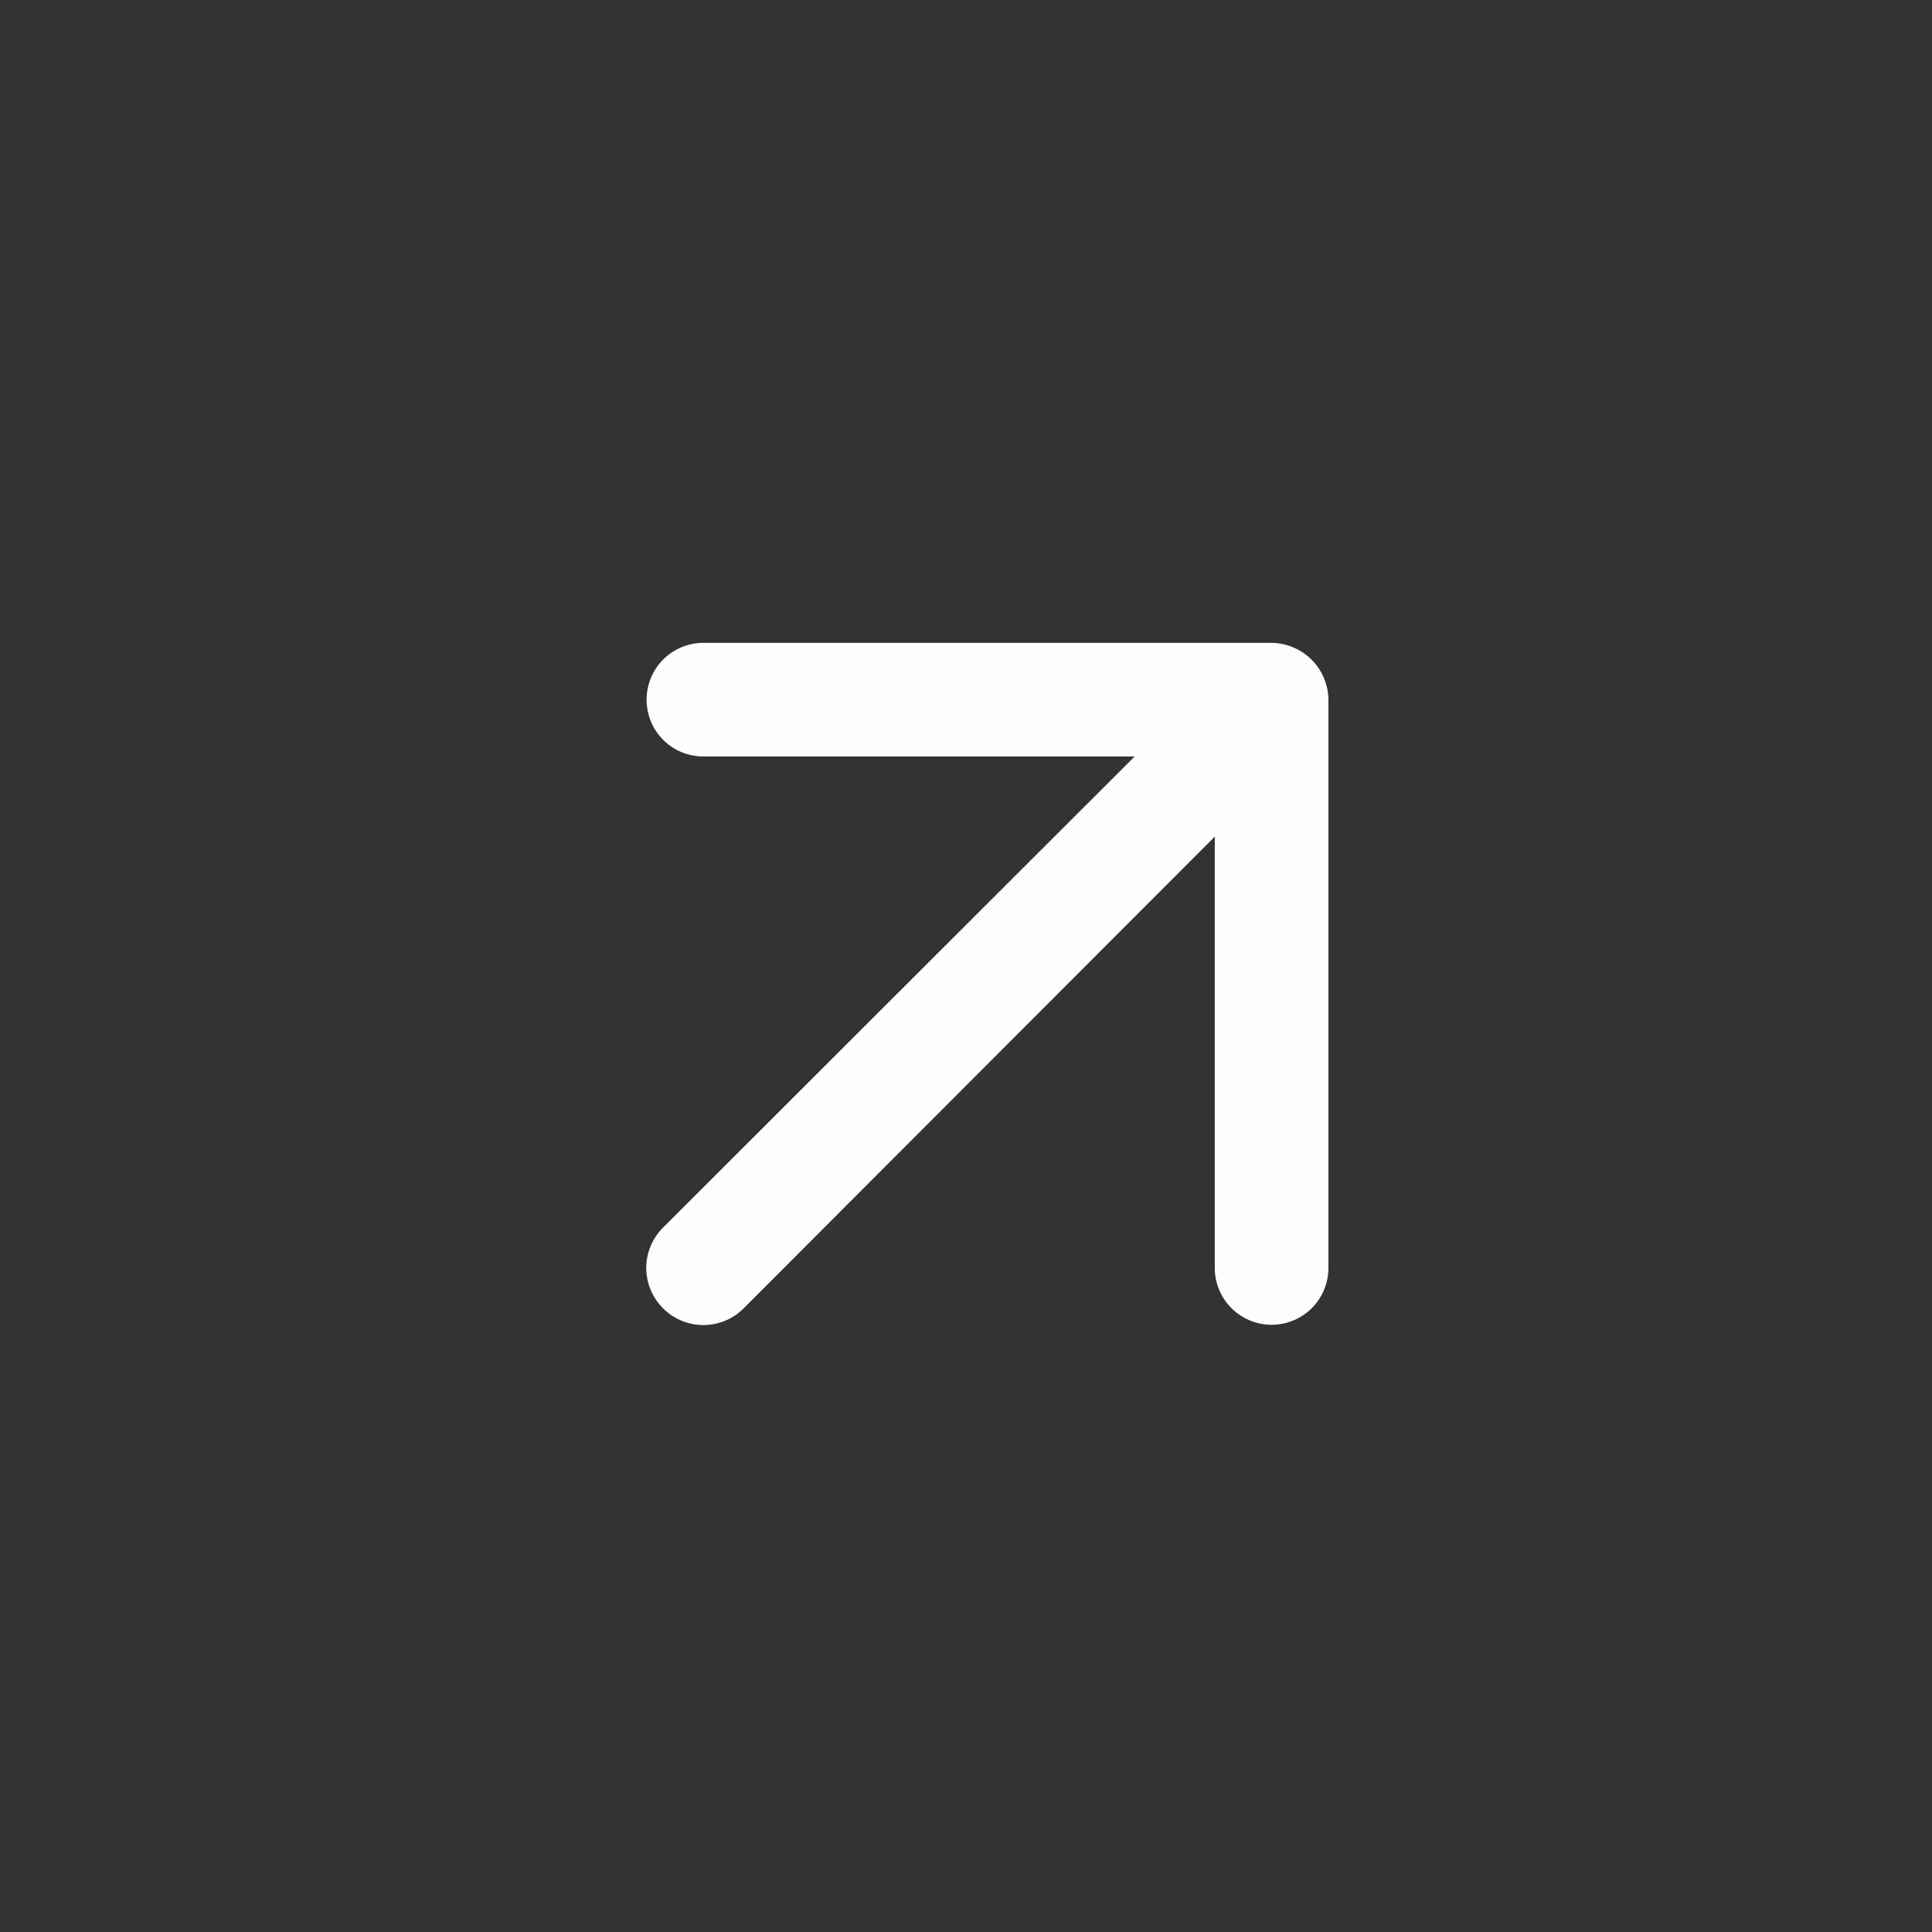 <svg width="34" height="34" viewBox="0 0 34 34" fill="none" xmlns="http://www.w3.org/2000/svg">
<rect x="0" y="0" width="34" height="34" fill="#333333" stroke="none"/>
<path d="M19.968 13.313L12.379 13.313C12.113 13.313 11.859 13.208 11.671 13.021C11.484 12.833 11.379 12.579 11.379 12.313C11.379 12.048 11.484 11.794 11.671 11.606C11.859 11.419 12.113 11.313 12.379 11.313L22.378 11.313C22.509 11.315 22.638 11.342 22.759 11.393C23.003 11.495 23.197 11.689 23.299 11.934C23.35 12.054 23.377 12.183 23.378 12.313V22.314C23.378 22.579 23.273 22.833 23.086 23.021C22.898 23.208 22.644 23.314 22.378 23.314C22.113 23.314 21.859 23.208 21.671 23.021C21.484 22.833 21.378 22.579 21.378 22.314L21.378 14.723L13.088 23.023C12.996 23.117 12.885 23.192 12.763 23.242C12.641 23.293 12.511 23.319 12.379 23.319C12.246 23.319 12.116 23.293 11.994 23.242C11.872 23.192 11.761 23.117 11.668 23.023C11.575 22.93 11.5 22.82 11.45 22.698C11.399 22.576 11.373 22.445 11.373 22.314C11.373 22.181 11.399 22.051 11.45 21.929C11.5 21.807 11.575 21.697 11.668 21.604L19.968 13.313Z" fill="#FCFDFD"/>
</svg>
